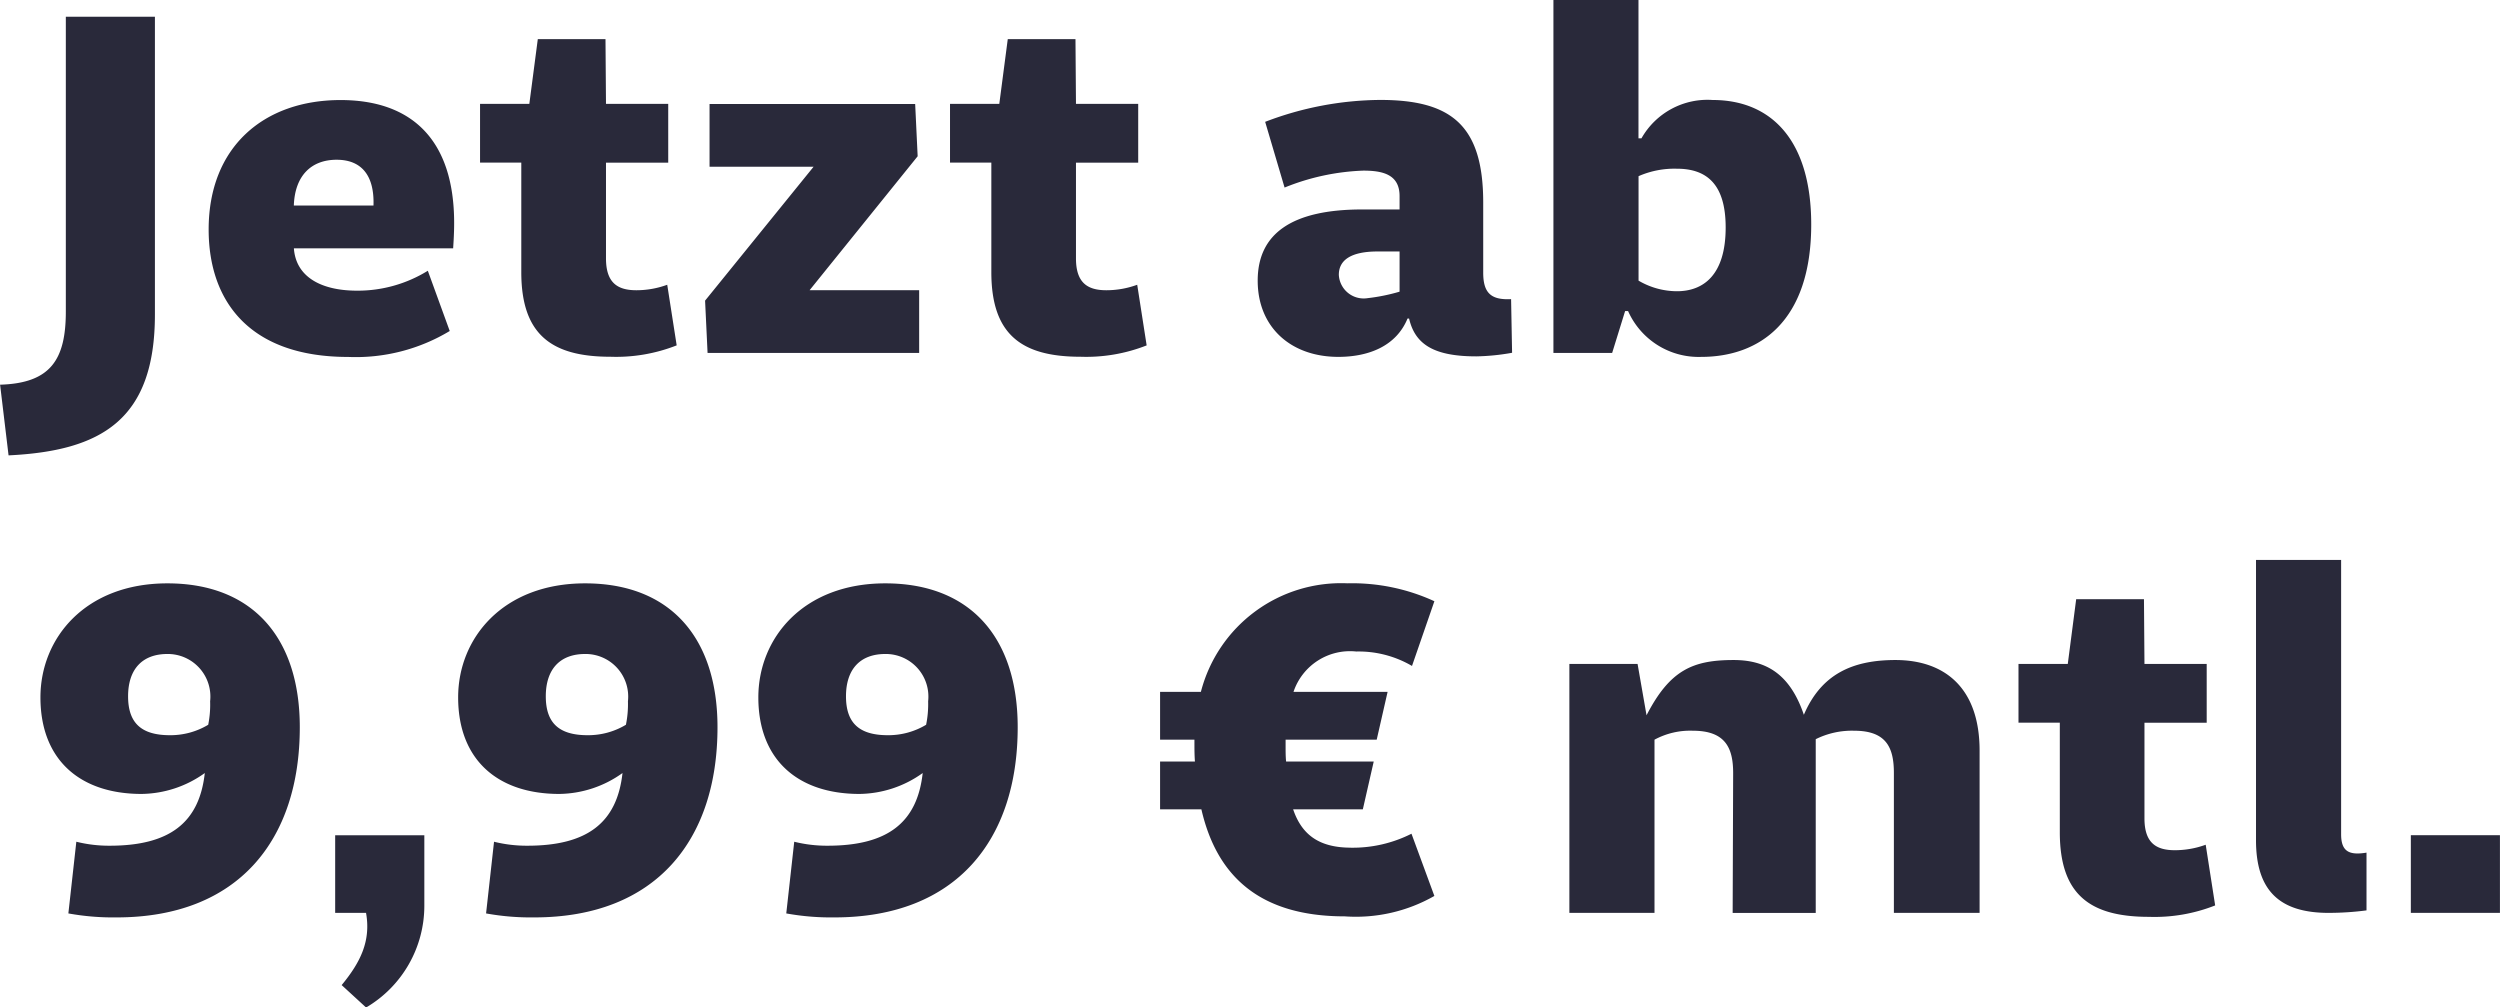 <svg xmlns="http://www.w3.org/2000/svg" width="160.687" height="64.75" viewBox="0 0 160.687 64.75">
  <defs>
    <style>
      .cls-1 {
        fill: #29293a;
        fill-rule: evenodd;
      }
    </style>
  </defs>
  <path id="text_03.svg" class="cls-1" d="M35.6,418.351l0.544,4.543c5.983-.288,9.407-2.3,9.407-9.055V394.7H39.825v18.943C39.825,416.719,38.866,418.255,35.6,418.351ZM64.5,414.9l-1.408-3.872a8.572,8.572,0,0,1-4.544,1.28c-2.336,0-3.936-.9-4.064-2.72H64.72c0.032-.512.064-1.024,0.064-1.632,0-5.407-2.784-7.9-7.3-7.9-4.928,0-8.479,3.008-8.479,8.319,0,4.64,2.656,8.192,8.959,8.192A11.705,11.705,0,0,0,64.5,414.9Zm-4.9-8.063h-5.12c0.064-1.92,1.12-2.944,2.752-2.944S59.664,404.944,59.6,406.832Zm19.488,8.991-0.608-3.9a5.77,5.77,0,0,1-1.984.352c-1.216,0-1.952-.48-1.952-2.048V404.08h4V400.3h-4l-0.032-4.16H70.161l-0.544,4.16H66.449v3.776H69.1v7.039c0,3.968,1.888,5.44,5.728,5.44A10.584,10.584,0,0,0,79.088,415.823Zm8.544-3.552,6.944-8.607-0.16-3.36H81.2v4.032h6.688l-6.975,8.607,0.16,3.36h13.6v-4.032h-7.04Zm21.663,3.552-0.607-3.9a5.772,5.772,0,0,1-1.984.352c-1.216,0-1.952-.48-1.952-2.048V404.08h4V400.3h-4l-0.032-4.16h-4.352l-0.544,4.16H96.656v3.776h2.656v7.039c0,3.968,1.888,5.44,5.728,5.44A10.575,10.575,0,0,0,109.3,415.823Zm23.488,0.48-0.064-3.456c-1.28.064-1.792-.384-1.792-1.7V406.64c0-4.992-2.08-6.592-6.624-6.592a21.032,21.032,0,0,0-7.391,1.408l1.248,4.224a14.807,14.807,0,0,1,5.055-1.088c1.216,0,2.336.224,2.336,1.632v0.864h-2.4c-4.447,0-6.719,1.5-6.719,4.575,0,3.008,2.144,4.9,5.183,4.9,1.92,0,3.712-.672,4.448-2.464h0.1c0.384,1.664,1.6,2.432,4.32,2.432A14.39,14.39,0,0,0,132.783,416.3Zm-7.232-6.528v2.592a12.036,12.036,0,0,1-2.048.416,1.6,1.6,0,0,1-1.856-1.5c0-.96.8-1.5,2.5-1.5h1.408Zm9.889,6.528h3.775l0.832-2.688h0.192a4.961,4.961,0,0,0,4.7,2.944c3.712,0,7.071-2.24,7.071-8.512,0-5.439-2.591-8-6.335-8a4.873,4.873,0,0,0-4.576,2.464h-0.192v-8.895H135.44V416.3Zm5.471-4.64v-6.719a5.745,5.745,0,0,1,2.464-.48c1.888,0,3.136.96,3.136,3.775,0,3.072-1.44,4.1-3.136,4.1A4.894,4.894,0,0,1,140.911,411.663ZM40.5,447.727l-0.512,4.608a16.088,16.088,0,0,0,3.1.256c7.839,0,11.775-4.992,11.775-12.223,0-5.76-3.04-9.248-8.511-9.248-5.28,0-8.159,3.52-8.159,7.328,0,4.032,2.56,6.207,6.5,6.207a7.1,7.1,0,0,0,4.064-1.343c-0.352,3.2-2.272,4.671-6.111,4.671A8.675,8.675,0,0,1,40.5,447.727Zm8.479-7.519a4.719,4.719,0,0,1-2.464.672c-1.856,0-2.688-.8-2.688-2.5,0-1.76.928-2.72,2.528-2.72A2.738,2.738,0,0,1,49.1,438.7,6.571,6.571,0,0,1,48.977,440.208Zm8.577,16.735,1.568,1.439a7.583,7.583,0,0,0,3.744-6.527v-4.544H57.137V452.3h1.984C59.441,454.1,58.769,455.471,57.553,456.943Zm9.792-9.216-0.512,4.608a16.088,16.088,0,0,0,3.1.256c7.839,0,11.775-4.992,11.775-12.223,0-5.76-3.04-9.248-8.511-9.248-5.28,0-8.159,3.52-8.159,7.328,0,4.032,2.56,6.207,6.5,6.207a7.1,7.1,0,0,0,4.064-1.343c-0.352,3.2-2.272,4.671-6.112,4.671A8.673,8.673,0,0,1,67.345,447.727Zm8.479-7.519a4.719,4.719,0,0,1-2.464.672c-1.856,0-2.688-.8-2.688-2.5,0-1.76.928-2.72,2.528-2.72a2.738,2.738,0,0,1,2.752,3.04A6.571,6.571,0,0,1,75.825,440.208Zm10.816,7.519-0.512,4.608a16.086,16.086,0,0,0,3.1.256c7.84,0,11.775-4.992,11.775-12.223,0-5.76-3.04-9.248-8.511-9.248-5.28,0-8.159,3.52-8.159,7.328,0,4.032,2.56,6.207,6.5,6.207a7.1,7.1,0,0,0,4.064-1.343c-0.352,3.2-2.272,4.671-6.111,4.671A8.674,8.674,0,0,1,86.641,447.727Zm8.479-7.519a4.719,4.719,0,0,1-2.464.672c-1.856,0-2.688-.8-2.688-2.5,0-1.76.928-2.72,2.528-2.72a2.738,2.738,0,0,1,2.752,3.04A6.571,6.571,0,0,1,95.12,440.208Zm27.3,7.9c-2.08,0-3.168-.864-3.712-2.464h4.48l0.7-3.071h-5.632c-0.032-.32-0.032-0.64-0.032-0.992v-0.416h5.856l0.7-3.072h-6.048a3.828,3.828,0,0,1,4.032-2.592,6.787,6.787,0,0,1,3.584.928l1.439-4.16a12.663,12.663,0,0,0-5.6-1.152,9.31,9.31,0,0,0-9.408,6.976h-2.623v3.072h2.208v0.16c0,0.416,0,.832.032,1.248h-2.24v3.071h2.655c0.992,4.32,3.776,6.88,9.216,6.88a10.183,10.183,0,0,0,5.759-1.312l-1.471-4A8.366,8.366,0,0,1,122.416,448.111Zm34.91,4.192h5.5V441.872c0-4.064-2.272-5.824-5.408-5.824-2.751,0-4.767.9-5.887,3.52-0.9-2.656-2.464-3.52-4.512-3.52-2.624,0-4.1.64-5.6,3.552l-0.576-3.3h-4.384v16h5.472V441.168a4.815,4.815,0,0,1,2.463-.576c2.08,0,2.592,1.088,2.592,2.72l-0.032,8.991H152.3V441.136a5.214,5.214,0,0,1,2.464-.544c2.079,0,2.559,1.088,2.559,2.72V452.3Zm20.641-.48-0.608-3.9a5.772,5.772,0,0,1-1.984.352c-1.216,0-1.952-.48-1.952-2.048V440.08h4V436.3h-4l-0.032-4.16H169.04L168.5,436.3h-3.168v3.776h2.656v7.039c0,3.968,1.888,5.44,5.727,5.44A10.585,10.585,0,0,0,177.967,451.823Zm2.625-4.192c0,3.168,1.44,4.672,4.671,4.672a19,19,0,0,0,2.432-.16v-3.712c-1.152.192-1.632-.1-1.632-1.184v-17.63h-5.471v18.014Zm9.952,4.672h5.727v-4.992h-5.727V452.3Z" transform="translate(-35.594 -393.625)"/>
</svg>
